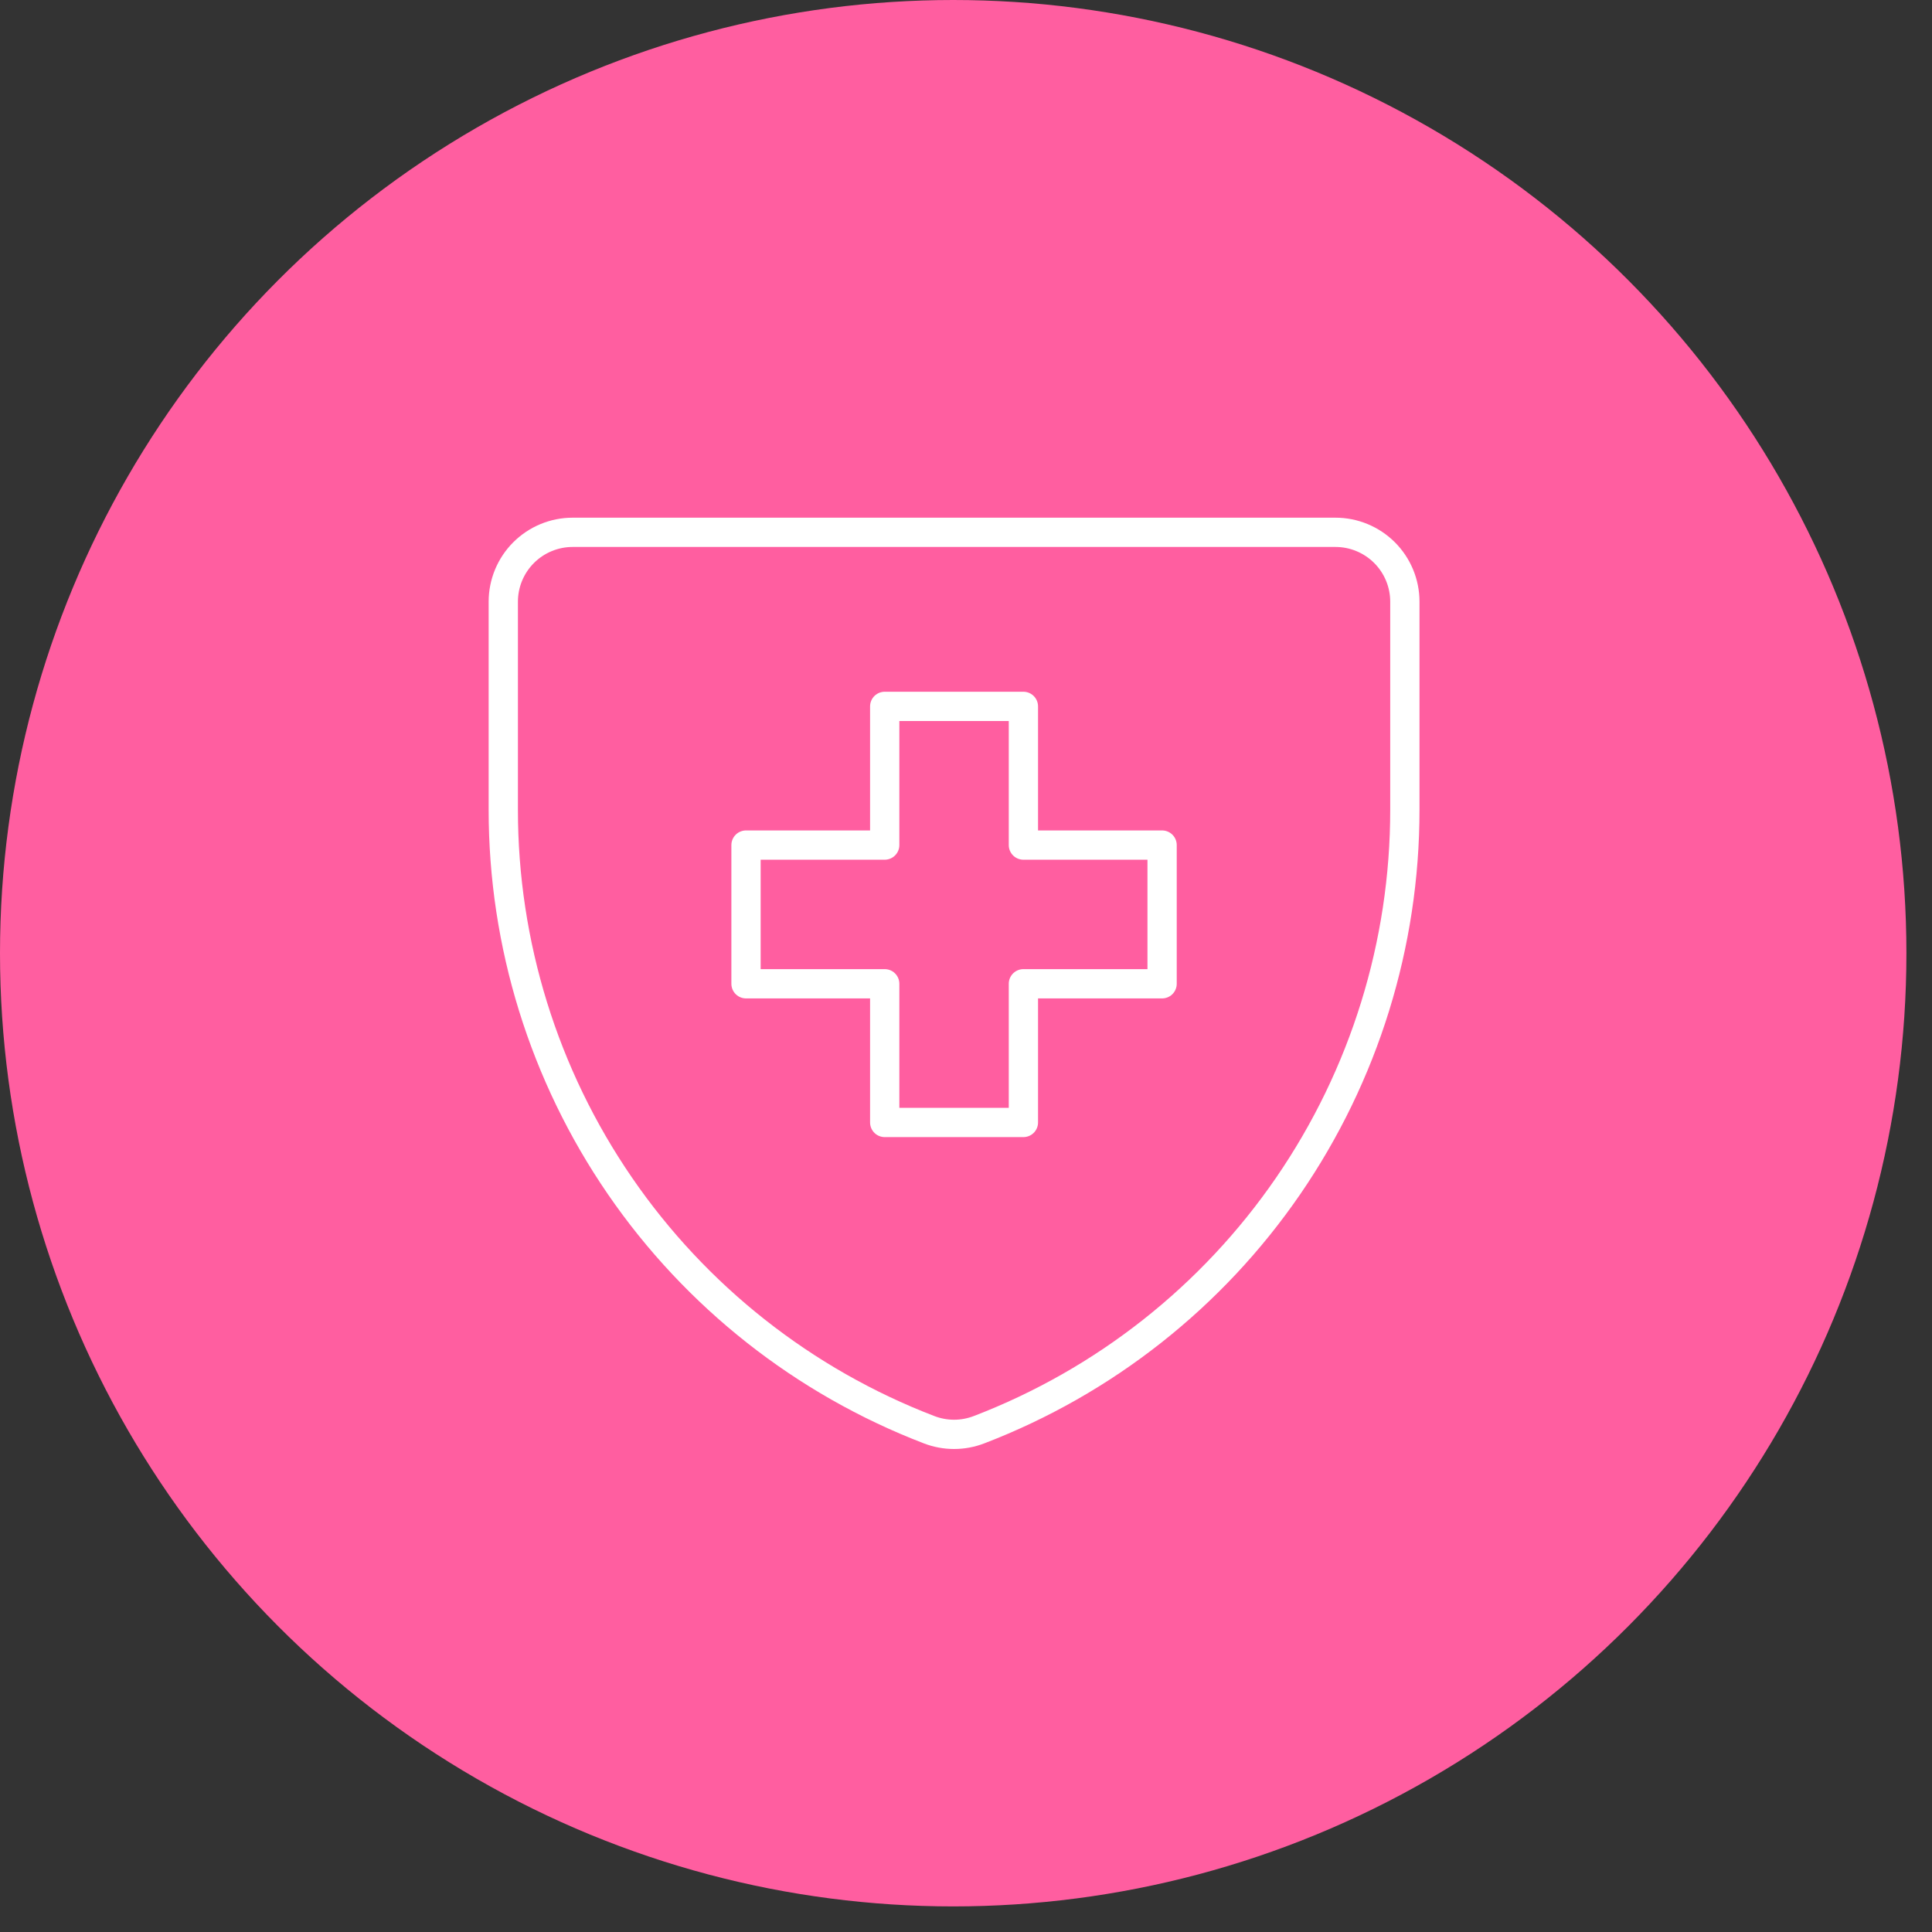 <svg width="66" height="66" viewBox="0 0 66 66" fill="none" xmlns="http://www.w3.org/2000/svg">
<rect x="0" y="0" width="66" height="66" fill="#333333" stroke="none"/>
<circle cx="32.563" cy="32.563" r="32.563" fill="#FF5EA0"/>
<path d="M33.445 48.841C32.896 49.053 32.288 49.053 31.739 48.841C27.457 47.197 23.774 44.292 21.177 40.511C18.579 36.729 17.191 32.249 17.193 27.661V20.554C17.193 19.926 17.443 19.323 17.887 18.879C18.331 18.435 18.934 18.185 19.562 18.185H45.622C46.251 18.185 46.853 18.435 47.298 18.879C47.742 19.323 47.992 19.926 47.992 20.554V27.661C47.994 32.249 46.605 36.729 44.008 40.511C41.411 44.292 37.728 47.197 33.445 48.841Z" stroke="white" stroke-linecap="round" stroke-linejoin="round"/>
<path d="M34.961 24.131H30.223V28.869H25.485V33.607H30.223V38.345H34.961V33.607H39.699V28.869H34.961V24.131Z" stroke="white" stroke-linecap="round" stroke-linejoin="round"/>
</svg>

